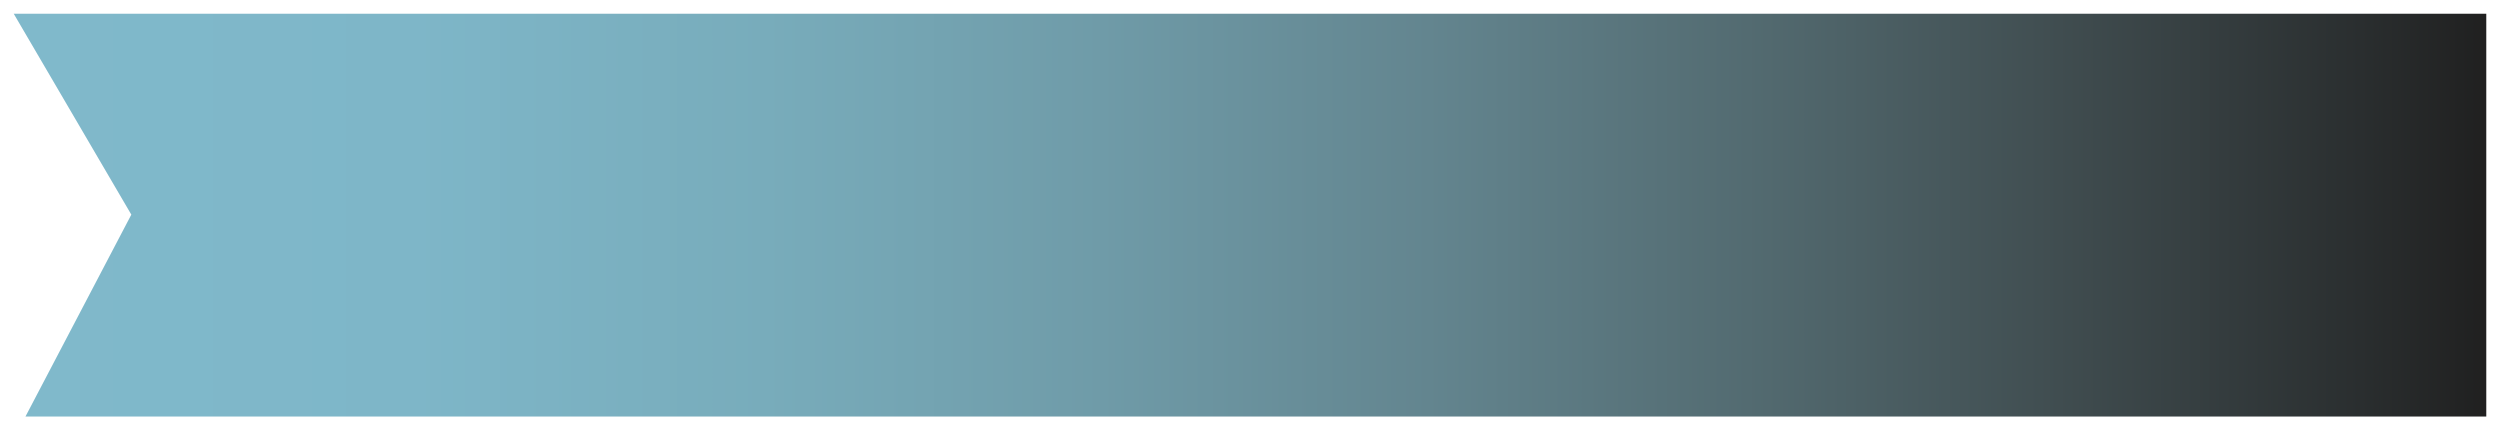 <?xml version="1.0" encoding="utf-8"?>
<!-- Generator: Adobe Illustrator 24.0.0, SVG Export Plug-In . SVG Version: 6.00 Build 0)  -->
<svg version="1.1" id="Ebene_1" xmlns="http://www.w3.org/2000/svg" xmlns:xlink="http://www.w3.org/1999/xlink" x="0px" y="0px"
	 viewBox="0 0 255.1 43.9" style="enable-background:new 0 0 255.1 43.9;" xml:space="preserve">
<style type="text/css">
	.st0{fill:url(#SVGID_1_);}
</style>
<linearGradient id="SVGID_1_" gradientUnits="userSpaceOnUse" x1="1.417" y1="21.968" x2="253.701" y2="21.968">
	<stop  offset="0" style="stop-color:#80B9CB"/>
	<stop  offset="0.161" style="stop-color:#7EB6C8"/>
	<stop  offset="0.304" style="stop-color:#78ACBB"/>
	<stop  offset="0.44" style="stop-color:#6F9BA8"/>
	<stop  offset="0.572" style="stop-color:#63858F"/>
	<stop  offset="0.701" style="stop-color:#536B71"/>
	<stop  offset="0.827" style="stop-color:#404D50"/>
	<stop  offset="0.949" style="stop-color:#2A2E2F"/>
	<stop  offset="1" style="stop-color:#202020"/>
</linearGradient>
<polygon class="st0" points="1.4,1.4 253.7,1.4 253.7,42.5 2.6,42.5 13.4,21.9 "/>
</svg>

